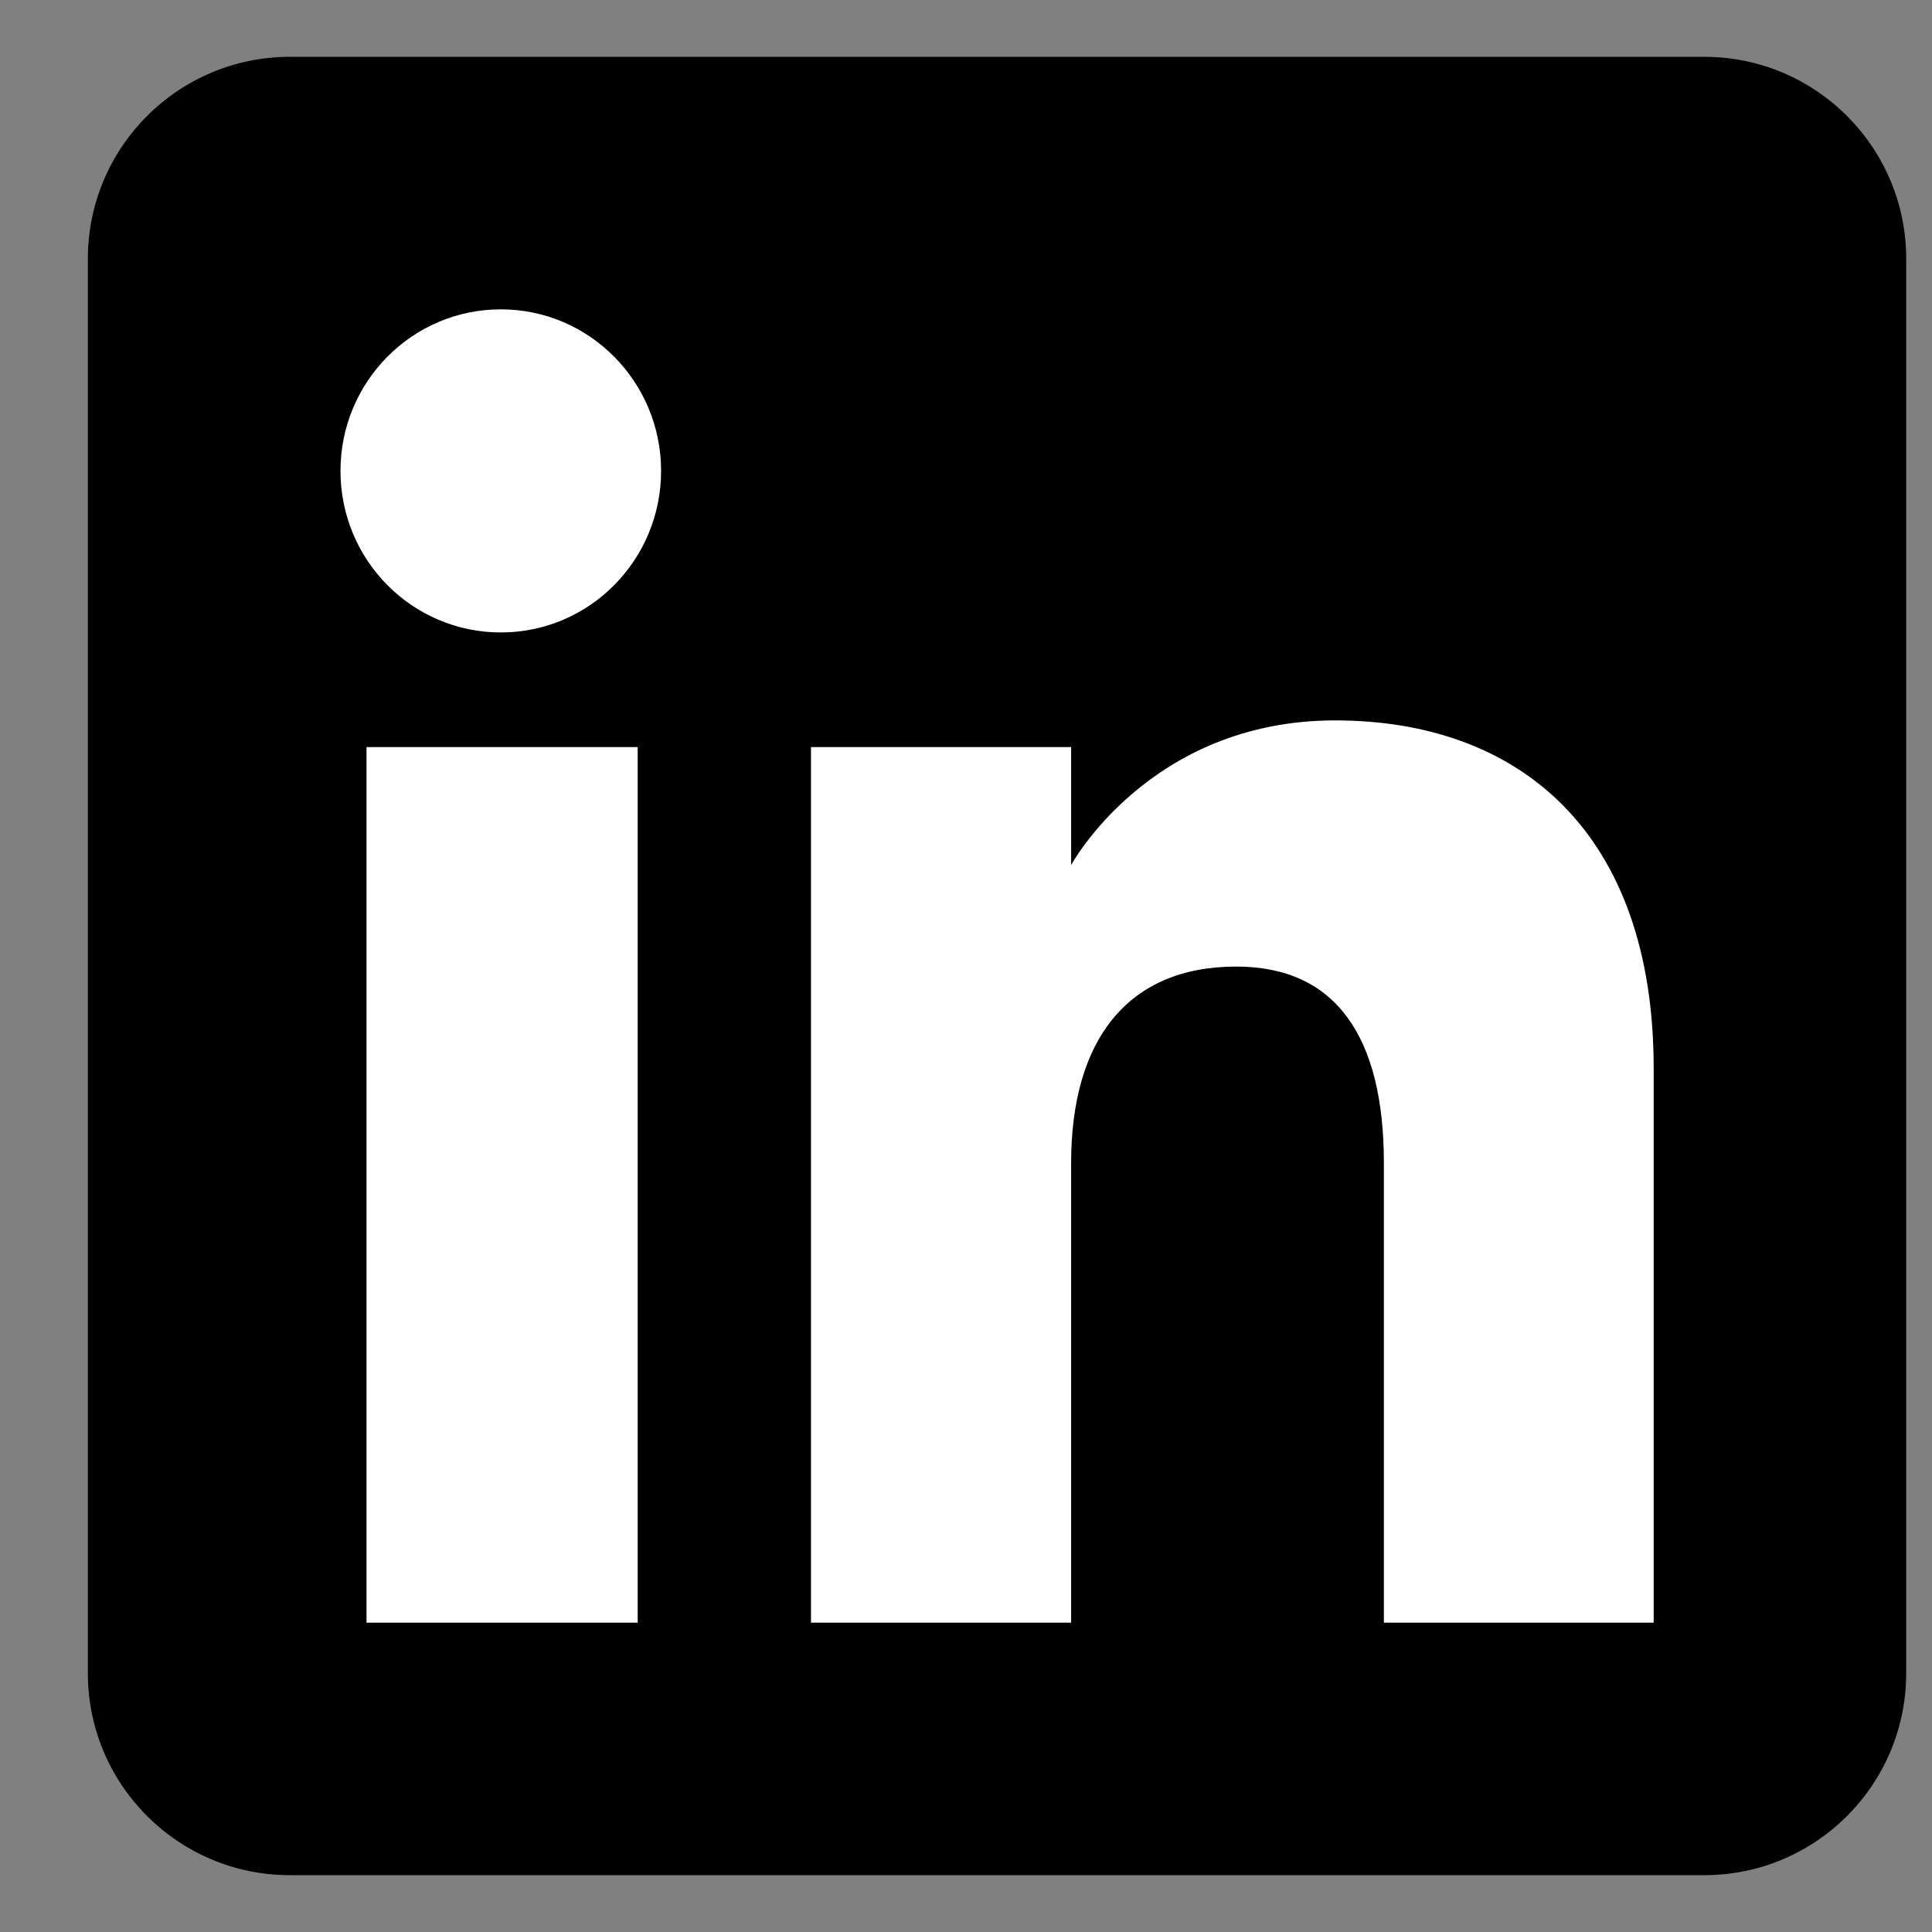 <svg width="17" height="17" viewBox="0 0 17 17" fill="none" xmlns="http://www.w3.org/2000/svg">
<rect x="0" y="0" width="17" height="17" fill="#808080" stroke="none"/>
<g clip-path="url(#clip0_25_1218)">
<path fill-rule="evenodd" clip-rule="evenodd" d="M2.551 16.5H14.996C15.977 16.5 16.773 15.704 16.773 14.722V2.278C16.773 1.296 15.977 0.5 14.996 0.5H2.551C1.569 0.5 0.773 1.296 0.773 2.278V14.722C0.773 15.704 1.569 16.5 2.551 16.5Z" fill="black"/>
<path fill-rule="evenodd" clip-rule="evenodd" d="M14.551 14.278H12.177V10.234C12.177 9.125 11.756 8.505 10.878 8.505C9.923 8.505 9.425 9.15 9.425 10.234V14.278H7.136V6.574H9.425V7.612C9.425 7.612 10.113 6.339 11.747 6.339C13.381 6.339 14.551 7.336 14.551 9.4V14.278ZM4.407 5.565C3.627 5.565 2.996 4.929 2.996 4.144C2.996 3.359 3.627 2.722 4.407 2.722C5.186 2.722 5.817 3.359 5.817 4.144C5.817 4.929 5.186 5.565 4.407 5.565ZM3.225 14.278H5.611V6.574H3.225V14.278Z" fill="white"/>
</g>
<defs>
<clipPath id="clip0_25_1218">
<rect width="16" height="16" fill="white" transform="translate(0.773 0.5)"/>
</clipPath>
</defs>
</svg>
